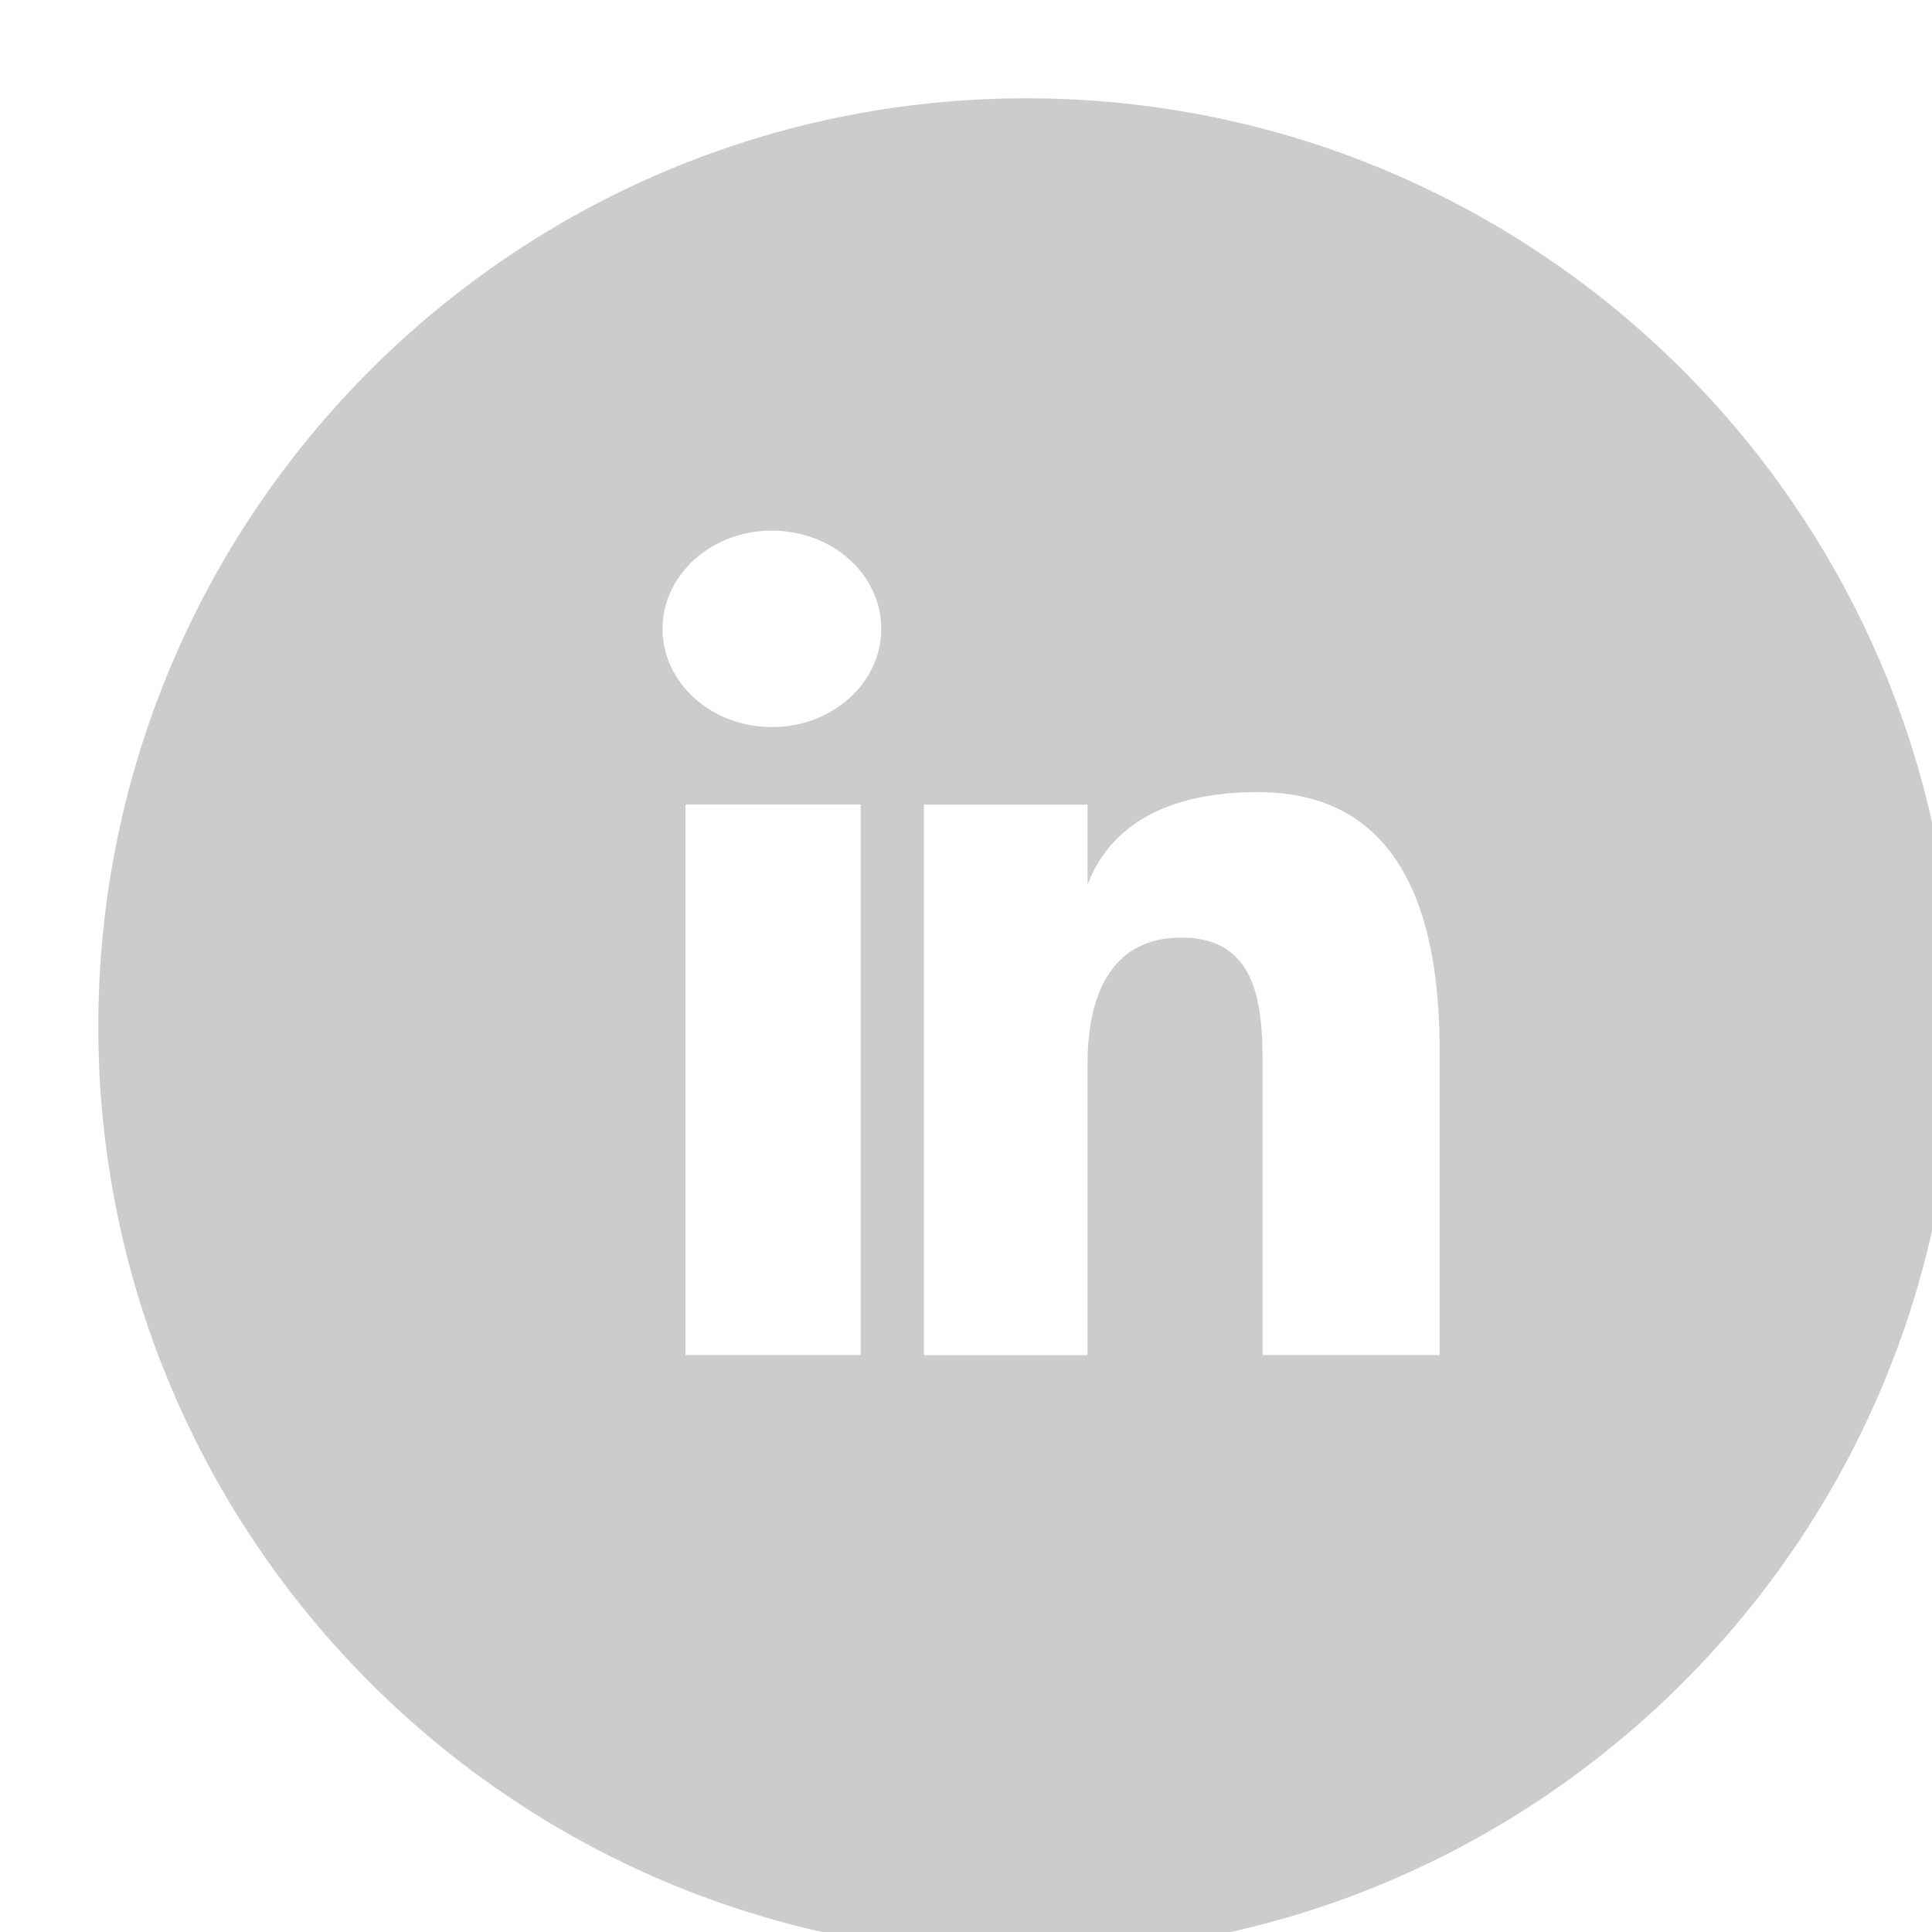 <?xml version="1.0" encoding="utf-8"?>
<!-- Generator: Adobe Illustrator 16.0.0, SVG Export Plug-In . SVG Version: 6.00 Build 0)  -->
<!DOCTYPE svg PUBLIC "-//W3C//DTD SVG 1.1//EN" "http://www.w3.org/Graphics/SVG/1.1/DTD/svg11.dtd">
<svg version="1.1" id="Layer_1" xmlns="http://www.w3.org/2000/svg" xmlns:xlink="http://www.w3.org/1999/xlink" x="0px" y="0px"
	 width="34px" height="34px" viewBox="-1 -1 34 34" enable-background="new -1 -1 34 34" xml:space="preserve">
<g id="Layer_1_1_">
	<path fill="#CCCCCC" d="M17.064,0.73C8.044,0.73,0.73,8.044,0.73,17.064c0,9.02,7.314,16.334,16.334,16.334
		c9.02,0,16.334-7.314,16.334-16.334C33.398,8.044,26.085,0.73,17.064,0.73z M14.147,22.846h-3.083v-9.688h3.083V22.846z
		 M12.585,11.795c-1.063,0-1.925-0.773-1.925-1.729c0-0.955,0.862-1.728,1.925-1.728s1.924,0.773,1.924,1.728
		C14.509,11.021,13.647,11.795,12.585,11.795z M24.335,22.846H21.22v-5.15c0-1.098-0.138-2.196-1.429-2.196
		s-1.652,1.099-1.652,2.222v5.127H15.26v-9.689h2.879v1.409c0.441-1.153,1.56-1.629,2.99-1.629c1.428,0,3.206,0.667,3.206,4.538
		V22.846L24.335,22.846z"/>
</g>
<g id="Creative_Commons_License">
</g>
<g id="Guides">
</g>
</svg>
